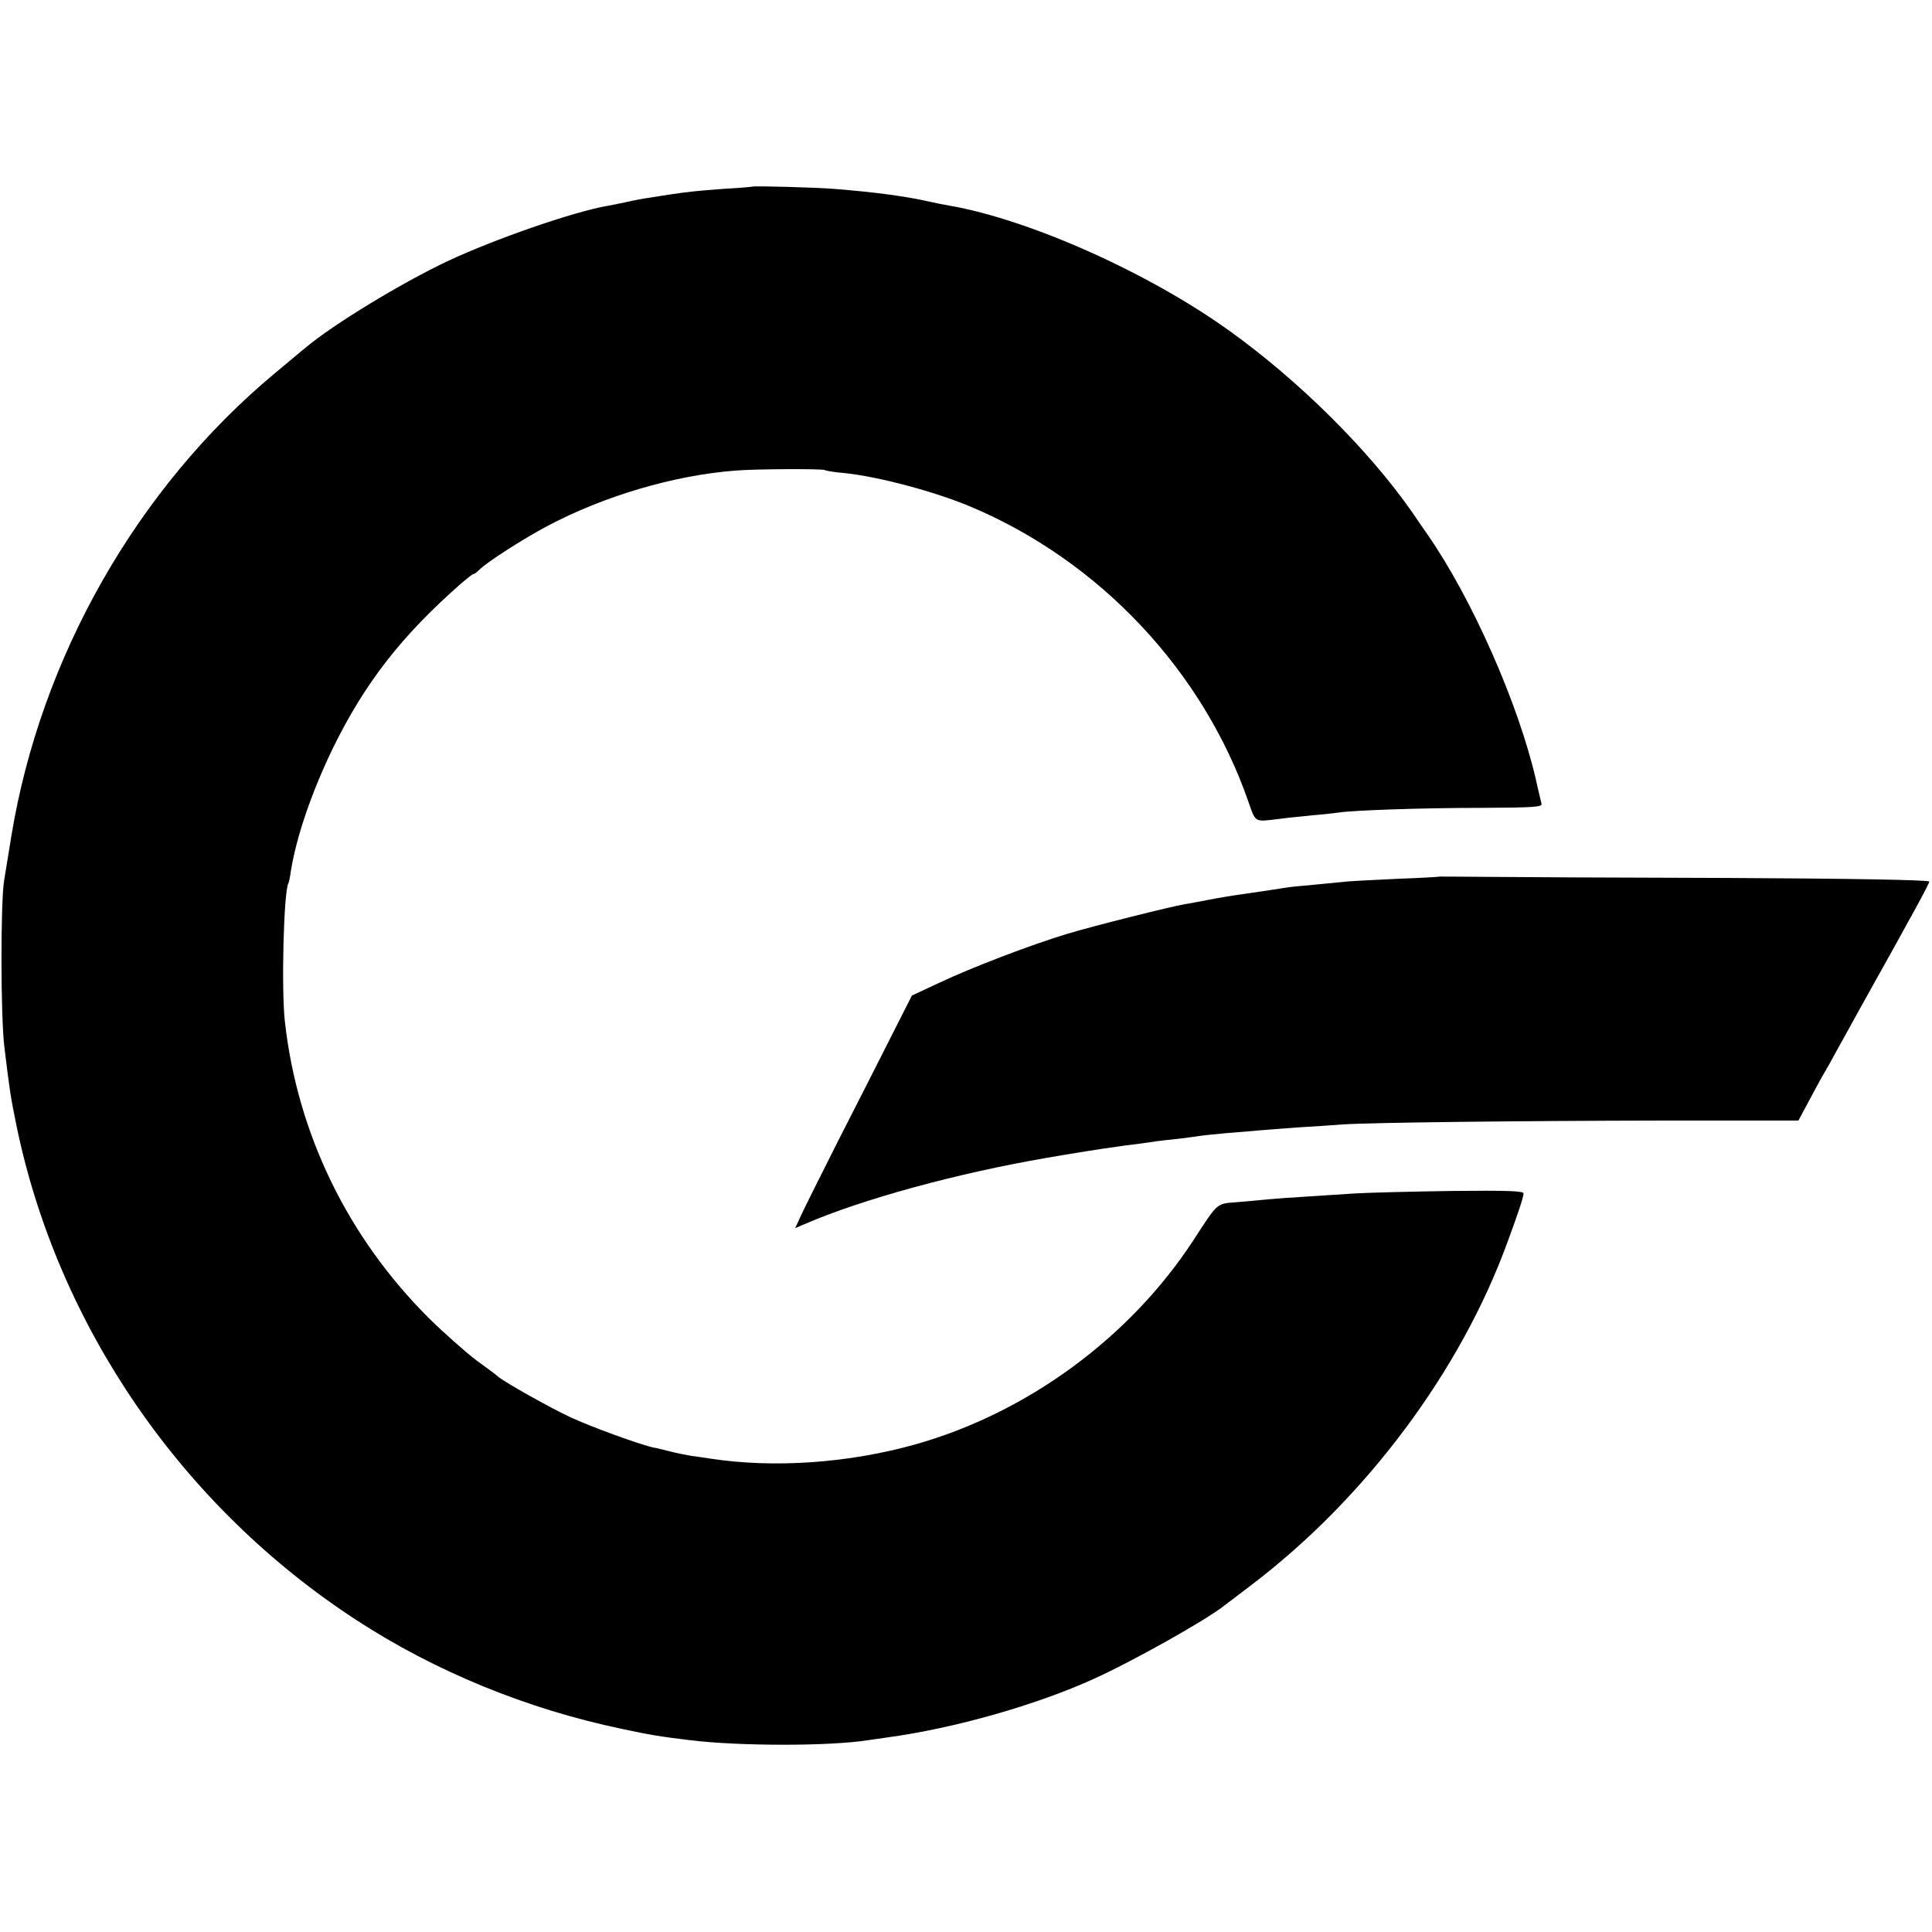 <?xml version="1.0" standalone="no"?>
<!DOCTYPE svg PUBLIC "-//W3C//DTD SVG 20010904//EN"
 "http://www.w3.org/TR/2001/REC-SVG-20010904/DTD/svg10.dtd">
<svg version="1.0" xmlns="http://www.w3.org/2000/svg"
 width="700pt" height="700pt" viewBox="0 0 700 700"
 preserveAspectRatio="xMidYMid meet">
<g transform="translate(0,700) scale(0.1,-0.1)"
fill="#000000" stroke="none">
<path d="M2727 6324 c-1 -1 -47 -5 -102 -8 -96 -7 -134 -11 -200 -21 -16 -3
-48 -7 -70 -11 -22 -3 -60 -10 -85 -16 -25 -5 -56 -12 -70 -14 -125 -22 -407
-120 -578 -200 -169 -80 -414 -229 -514 -313 -13 -10 -63 -53 -113 -94 -499
-416 -848 -1030 -954 -1677 -11 -69 -23 -141 -26 -160 -13 -73 -13 -495 1
-605 20 -163 21 -171 44 -285 150 -724 598 -1377 1230 -1789 285 -186 618
-323 963 -395 102 -22 139 -28 247 -41 178 -22 508 -22 645 0 17 2 48 7 70 10
243 33 539 117 750 213 139 63 403 211 470 264 6 4 51 39 100 76 413 314 757
774 927 1242 40 108 58 163 58 176 0 9 -57 11 -257 9 -142 -2 -301 -6 -353 -9
-52 -3 -135 -9 -185 -12 -49 -3 -106 -7 -125 -9 -19 -2 -69 -6 -110 -10 -85
-7 -73 4 -167 -140 -230 -352 -602 -625 -1009 -739 -240 -67 -508 -86 -739
-51 -16 3 -48 7 -70 10 -22 4 -58 11 -80 17 -22 5 -47 12 -56 13 -45 9 -233
77 -304 111 -73 34 -235 125 -260 146 -5 5 -41 32 -80 60 -38 29 -115 97 -171
152 -295 294 -477 670 -522 1076 -13 119 -4 472 13 500 2 3 6 23 9 45 20 123
74 282 151 442 116 237 248 408 468 601 20 17 39 32 42 32 4 0 13 7 22 16 28
28 158 111 244 157 207 110 461 185 684 202 68 6 314 7 323 2 4 -3 36 -8 72
-11 124 -13 326 -67 455 -121 470 -197 846 -598 1010 -1075 25 -71 20 -68 110
-57 28 4 82 9 120 13 39 3 81 8 95 10 50 8 301 17 518 17 196 1 222 3 217 16
-2 9 -12 48 -20 86 -64 277 -233 659 -394 890 -19 28 -44 63 -55 80 -158 226
-409 475 -661 656 -292 210 -723 403 -1015 454 -19 3 -53 10 -75 15 -84 19
-197 34 -335 45 -65 6 -299 12 -303 9z"/>
<path d="M5217 3824 c-1 -1 -69 -5 -152 -8 -82 -4 -166 -8 -185 -10 -19 -2
-70 -7 -113 -11 -43 -4 -88 -8 -100 -10 -31 -5 -91 -14 -167 -25 -36 -5 -90
-14 -120 -20 -30 -6 -69 -13 -87 -16 -53 -9 -332 -79 -428 -108 -132 -40 -346
-122 -460 -176 l-101 -47 -78 -154 c-43 -85 -128 -253 -190 -374 -61 -121
-121 -241 -133 -267 l-22 -48 37 16 c206 89 549 183 875 239 80 14 217 36 252
40 17 3 50 7 75 10 25 3 56 8 70 10 14 2 50 6 80 9 30 4 64 8 75 10 11 2 58 7
105 11 47 4 101 8 120 10 19 2 78 6 130 10 52 3 127 8 165 11 109 7 632 13
1166 14 l485 0 39 73 c21 39 46 86 56 102 10 17 27 47 38 68 11 20 54 97 94
170 200 358 247 445 247 453 0 6 -305 11 -727 13 -401 1 -799 3 -886 4 -87 1
-159 1 -160 1z"/>
</g>
</svg>
